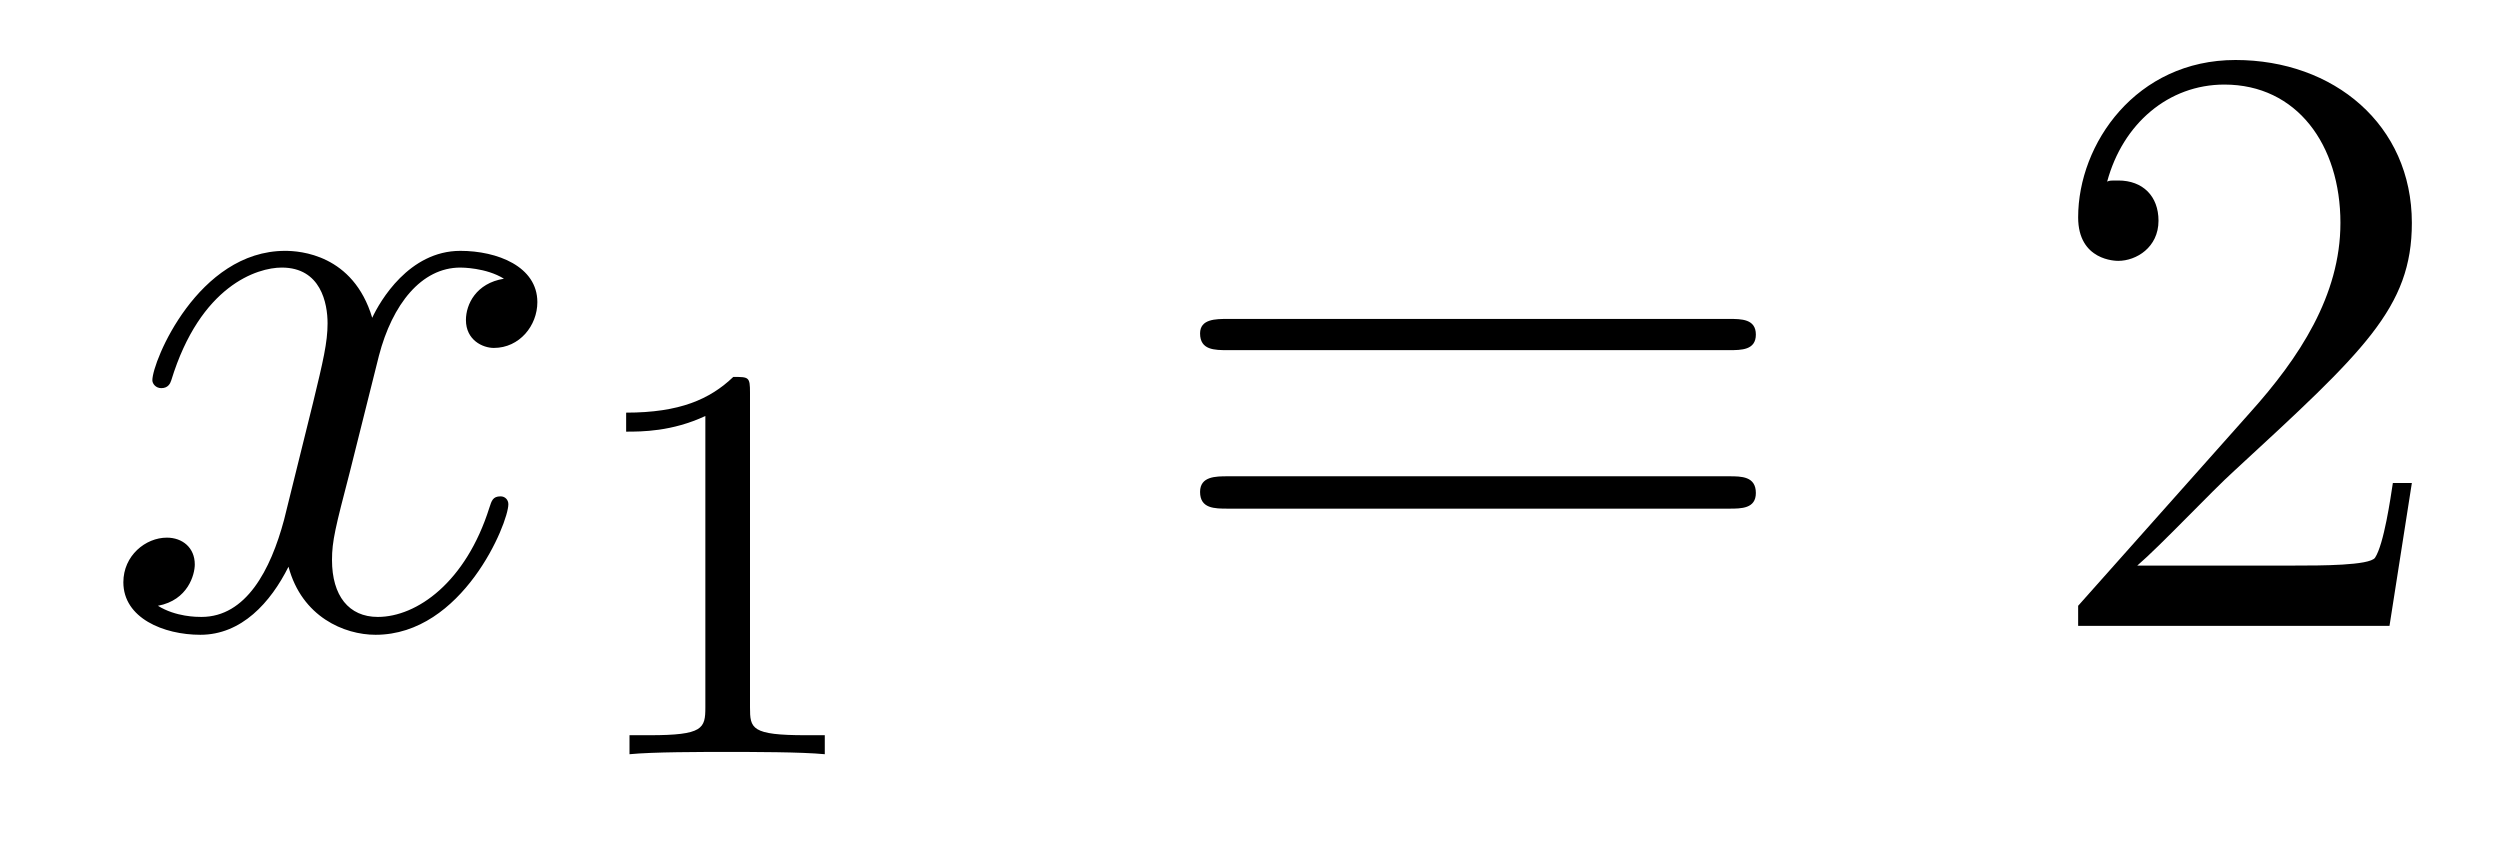 <?xml version='1.0'?>
<!-- This file was generated by dvisvgm 1.9.2 -->
<svg height='12pt' version='1.1' viewBox='0 -12 35 12' width='35pt' xmlns='http://www.w3.org/2000/svg' xmlns:xlink='http://www.w3.org/1999/xlink'>
<g id='page1'>
<g transform='matrix(1 0 0 1 -127 651)'>
<path d='M134.055 -659.098C133.664 -659.035 133.523 -658.738 133.523 -658.52C133.523 -658.238 133.758 -658.129 133.914 -658.129C134.273 -658.129 134.523 -658.441 134.523 -658.77C134.523 -659.27 133.961 -659.488 133.445 -659.488C132.727 -659.488 132.32 -658.785 132.211 -658.551C131.945 -659.441 131.195 -659.488 130.992 -659.488C129.773 -659.488 129.133 -657.941 129.133 -657.676C129.133 -657.629 129.18 -657.566 129.258 -657.566C129.352 -657.566 129.383 -657.629 129.398 -657.676C129.805 -659.004 130.602 -659.254 130.945 -659.254C131.492 -659.254 131.586 -658.754 131.586 -658.473C131.586 -658.207 131.523 -657.941 131.383 -657.363L130.977 -655.723C130.789 -655.02 130.445 -654.363 129.82 -654.363C129.758 -654.363 129.461 -654.363 129.211 -654.519C129.633 -654.598 129.727 -654.957 129.727 -655.098C129.727 -655.332 129.555 -655.473 129.336 -655.473C129.039 -655.473 128.727 -655.223 128.727 -654.848C128.727 -654.348 129.289 -654.113 129.805 -654.113C130.383 -654.113 130.789 -654.566 131.039 -655.066C131.227 -654.363 131.82 -654.113 132.258 -654.113C133.477 -654.113 134.117 -655.676 134.117 -655.941C134.117 -656.004 134.07 -656.051 134.008 -656.051C133.898 -656.051 133.883 -655.988 133.852 -655.895C133.523 -654.848 132.836 -654.363 132.289 -654.363C131.883 -654.363 131.648 -654.66 131.648 -655.16C131.648 -655.426 131.695 -655.613 131.898 -656.394L132.305 -658.02C132.492 -658.738 132.898 -659.254 133.445 -659.254C133.461 -659.254 133.805 -659.254 134.055 -659.098ZM134.996 -654.238' fill-rule='evenodd'/>
<path d='M137.5 -657.504C137.5 -657.723 137.484 -657.723 137.266 -657.723C136.938 -657.41 136.516 -657.223 135.766 -657.223V-656.957C135.984 -656.957 136.406 -656.957 136.875 -657.176V-653.098C136.875 -652.801 136.844 -652.707 136.094 -652.707H135.813V-652.441C136.141 -652.473 136.812 -652.473 137.172 -652.473C137.531 -652.473 138.219 -652.473 138.547 -652.441V-652.707H138.281C137.516 -652.707 137.5 -652.801 137.5 -653.098V-657.504ZM139.199 -652.441' fill-rule='evenodd'/>
<path d='M151.207 -658.098C151.379 -658.098 151.582 -658.098 151.582 -658.316C151.582 -658.535 151.379 -658.535 151.207 -658.535H144.191C144.02 -658.535 143.801 -658.535 143.801 -658.332C143.801 -658.098 144.004 -658.098 144.191 -658.098H151.207ZM151.207 -655.879C151.379 -655.879 151.582 -655.879 151.582 -656.098C151.582 -656.332 151.379 -656.332 151.207 -656.332H144.191C144.02 -656.332 143.801 -656.332 143.801 -656.113C143.801 -655.879 144.004 -655.879 144.191 -655.879H151.207ZM152.277 -654.238' fill-rule='evenodd'/>
<path d='M160.766 -656.238H160.5C160.469 -656.035 160.375 -655.379 160.25 -655.191C160.172 -655.082 159.484 -655.082 159.125 -655.082H156.922C157.25 -655.363 157.969 -656.129 158.281 -656.41C160.094 -658.082 160.766 -658.691 160.766 -659.879C160.766 -661.254 159.672 -662.16 158.297 -662.16C156.906 -662.16 156.094 -660.988 156.094 -659.957C156.094 -659.348 156.625 -659.348 156.656 -659.348C156.906 -659.348 157.219 -659.535 157.219 -659.91C157.219 -660.254 157 -660.473 156.656 -660.473C156.547 -660.473 156.531 -660.473 156.5 -660.457C156.719 -661.269 157.359 -661.816 158.141 -661.816C159.156 -661.816 159.766 -660.973 159.766 -659.879C159.766 -658.863 159.188 -657.988 158.5 -657.223L156.094 -654.519V-654.238H160.453L160.766 -656.238ZM161.394 -654.238' fill-rule='evenodd'/>
</g>
</g>
</svg>
